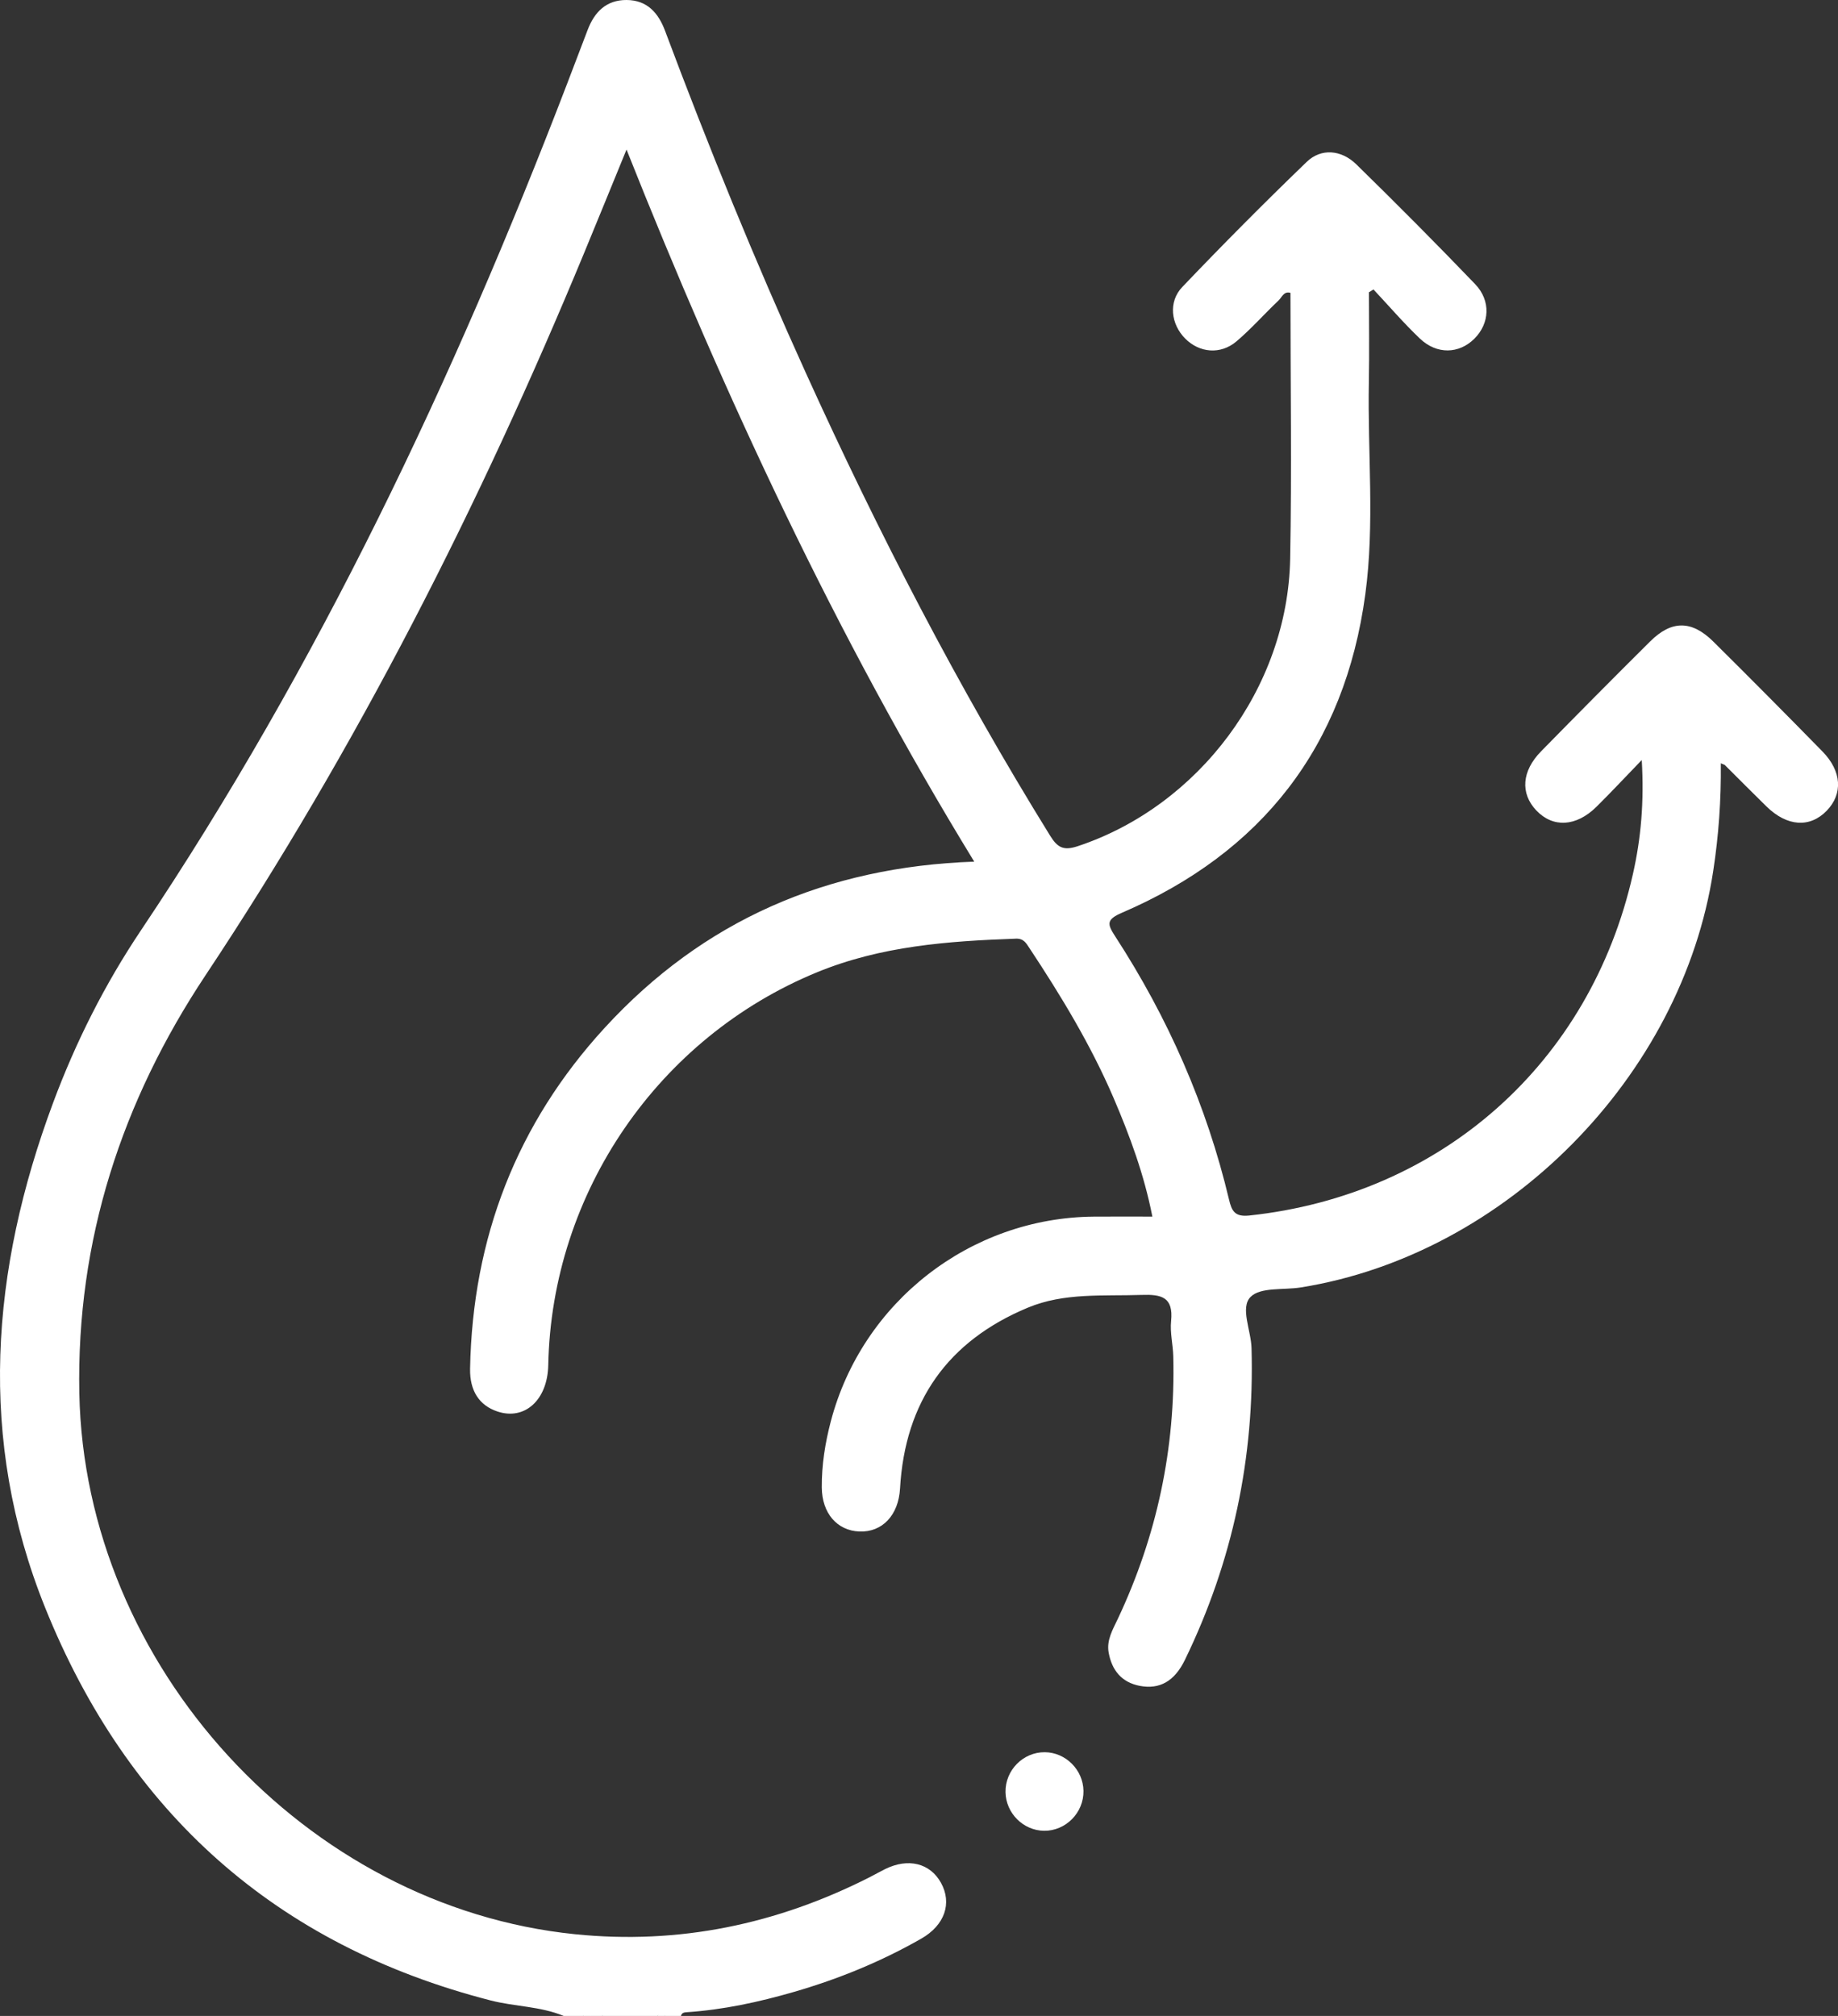 <svg width="62" height="68" viewBox="0 0 62 68" fill="none" xmlns="http://www.w3.org/2000/svg">
<rect x="0" y="0" width="62" height="68" fill="#333333" stroke="none"/>
<g id="Frame" clip-path="url(#clip0_69_1887)">
<path id="Vector" d="M19.015 68C18.226 67.672 17.366 67.687 16.55 67.477C9.312 65.617 4.306 61.145 1.52 54.221C-0.764 48.547 -0.31 42.84 1.79 37.201C2.554 35.148 3.535 33.201 4.754 31.382C10.733 22.459 15.299 12.816 19.139 2.802C19.367 2.205 19.596 1.609 19.822 1.011C20.054 0.4 20.455 -0.004 21.138 2.44156e-05C21.826 0.004 22.206 0.431 22.433 1.037C23.893 4.939 25.465 8.795 27.187 12.588C29.622 17.954 32.321 23.178 35.422 28.187C35.67 28.589 35.873 28.702 36.348 28.545C40.433 27.193 43.438 23.201 43.52 18.85C43.576 15.863 43.53 12.875 43.53 9.878C43.303 9.814 43.242 10.029 43.132 10.132C42.652 10.587 42.212 11.088 41.71 11.514C41.171 11.972 40.459 11.903 39.979 11.42C39.499 10.938 39.401 10.183 39.882 9.68C41.252 8.244 42.651 6.836 44.08 5.459C44.562 4.994 45.242 5.046 45.753 5.545C47.109 6.871 48.447 8.216 49.76 9.584C50.3 10.147 50.249 10.916 49.731 11.428C49.213 11.94 48.469 11.964 47.898 11.422C47.348 10.899 46.852 10.319 46.331 9.764C46.28 9.796 46.229 9.827 46.178 9.858C46.178 10.867 46.194 11.875 46.175 12.883C46.129 15.272 46.377 17.674 46.055 20.047C45.36 25.185 42.566 28.758 37.846 30.788C37.301 31.023 37.355 31.178 37.62 31.587C39.398 34.325 40.7 37.277 41.458 40.464C41.548 40.845 41.651 41.052 42.137 41.001C48.621 40.311 53.641 35.866 55.082 29.483C55.355 28.278 55.463 27.05 55.38 25.637C54.81 26.226 54.34 26.732 53.85 27.216C53.166 27.89 52.383 27.928 51.822 27.336C51.279 26.761 51.329 26.01 51.986 25.341C53.206 24.097 54.432 22.858 55.669 21.631C56.388 20.917 57.066 20.92 57.794 21.641C59.031 22.867 60.258 24.104 61.477 25.349C62.129 26.015 62.169 26.778 61.621 27.345C61.053 27.932 60.285 27.883 59.592 27.207C59.119 26.745 58.654 26.274 58.185 25.808C58.173 25.795 58.151 25.792 58.047 25.747C58.06 26.984 57.974 28.181 57.792 29.372C56.738 36.312 50.804 42.318 43.882 43.426C43.299 43.52 42.516 43.408 42.183 43.748C41.828 44.109 42.201 44.878 42.217 45.473C42.321 49.166 41.581 52.673 39.969 55.991C39.62 56.709 39.119 56.994 38.448 56.866C37.831 56.747 37.504 56.337 37.397 55.74C37.323 55.323 37.534 54.971 37.704 54.611C39.025 51.808 39.656 48.855 39.577 45.751C39.567 45.353 39.464 44.951 39.504 44.561C39.587 43.745 39.175 43.656 38.502 43.679C37.21 43.723 35.899 43.596 34.668 44.11C31.974 45.234 30.528 47.27 30.36 50.21C30.309 51.108 29.763 51.691 28.986 51.659C28.232 51.629 27.727 51.036 27.721 50.173C27.715 49.415 27.834 48.672 28.025 47.944C29.085 43.911 32.734 41.075 36.891 41.038C37.528 41.033 38.164 41.037 38.872 41.037C38.596 39.623 38.112 38.316 37.564 37.036C36.796 35.247 35.79 33.588 34.718 31.969C34.61 31.806 34.526 31.652 34.268 31.662C31.982 31.744 29.721 31.908 27.56 32.796C22.211 34.993 18.609 40.227 18.494 46.048C18.47 47.222 17.701 47.921 16.776 47.61C16.17 47.406 15.843 46.919 15.857 46.166C15.94 41.762 17.429 37.905 20.396 34.671C23.723 31.044 27.891 29.238 32.863 29.064C28.204 21.454 24.467 13.429 21.134 5.045C20.622 6.295 20.17 7.406 19.711 8.516C16.187 17.034 12.039 25.212 6.934 32.895C4.113 37.14 2.573 41.835 2.676 47.001C2.86 56.201 10.308 64.318 19.396 65.243C22.901 65.6 26.202 64.909 29.334 63.321C29.51 63.232 29.682 63.132 29.859 63.045C30.637 62.663 31.373 62.845 31.741 63.508C32.122 64.195 31.87 64.939 31.077 65.392C29.718 66.169 28.278 66.756 26.779 67.19C25.596 67.532 24.397 67.792 23.165 67.874C23.073 67.88 22.995 67.895 22.97 68C22.794 68 22.619 68 22.442 68C22.355 67.916 22.267 67.916 22.179 68C21.564 68 20.948 68 20.333 68C20.226 67.892 20.089 67.945 19.964 67.931C19.863 67.937 19.755 67.911 19.674 68C19.454 68 19.235 68 19.015 68Z" fill="white"/>
<path id="Vector_2" d="M19.927 67.885C20.078 67.869 20.233 67.836 20.334 68C20.202 68 20.07 68 19.938 68C19.898 67.978 19.884 67.954 19.894 67.927C19.904 67.899 19.916 67.885 19.927 67.885Z" fill="white"/>
<path id="Vector_3" d="M19.927 67.885C19.933 67.923 19.936 67.962 19.938 68C19.85 68 19.762 68 19.674 68C19.712 67.857 19.821 67.874 19.927 67.885Z" fill="white"/>
<path id="Vector_4" d="M22.18 68C22.267 67.856 22.356 67.835 22.443 68C22.356 68 22.268 68 22.18 68Z" fill="white"/>
<path id="Vector_5" d="M36.548 60.407C36.56 61.143 35.951 61.761 35.221 61.754C34.516 61.747 33.93 61.16 33.918 60.45C33.906 59.713 34.512 59.097 35.244 59.104C35.949 59.11 36.536 59.698 36.548 60.407Z" fill="white"/>
</g>
<defs>
<clipPath id="clip0_69_1887">
<rect width="62" height="68" fill="white"/>
</clipPath>
</defs>
</svg>
